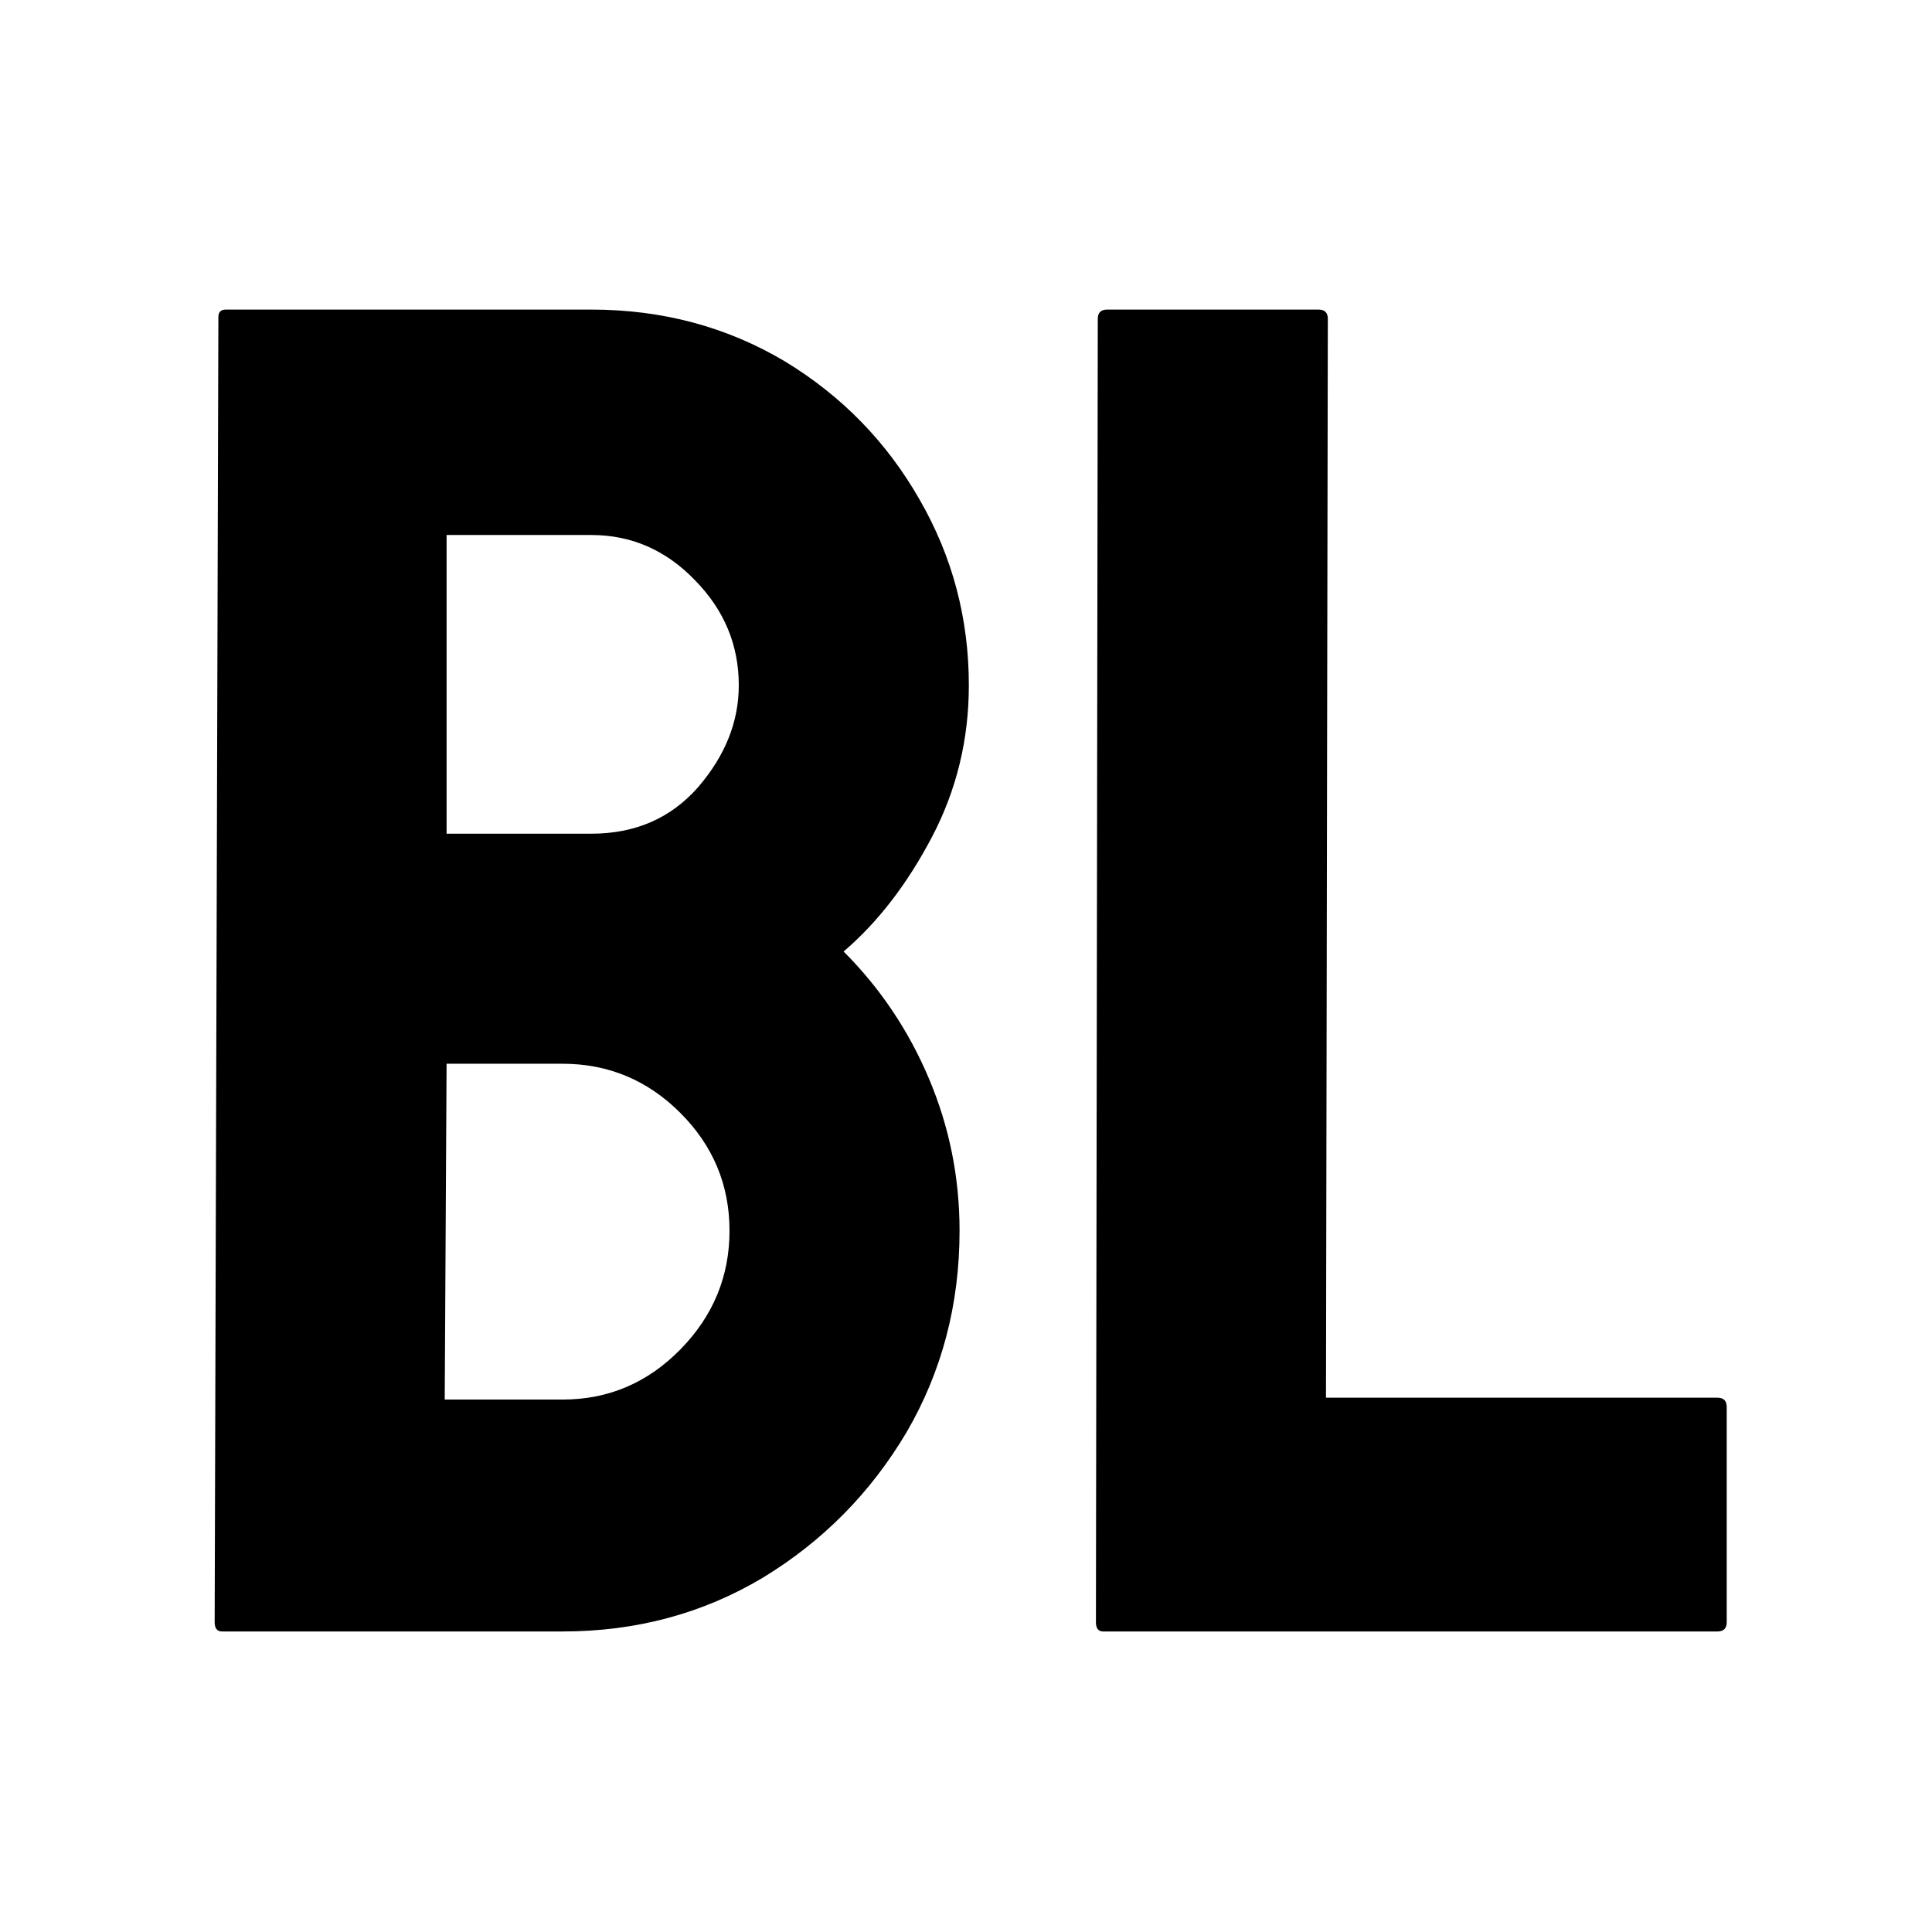 <?xml version="1.0" encoding="UTF-8"?> <svg xmlns="http://www.w3.org/2000/svg" width="180" height="180" viewBox="0 0 180 180" fill="none"><rect x="0" y="0" width="180" height="180" fill="#808080" stroke="none"/><g clip-path="url(#clip0_2021_113)"><rect width="180" height="180" fill="white"></rect><path d="M52.41 152H20.692C20.231 152 20 151.712 20 151.136L20.346 29.535C20.346 29.074 20.577 28.843 21.038 28.843H55.089C61.715 28.843 67.736 30.456 73.152 33.683C78.453 36.91 82.63 41.202 85.684 46.56C88.738 51.861 90.265 57.623 90.265 63.846C90.265 68.916 89.112 73.641 86.808 78.019C84.503 82.398 81.766 85.942 78.597 88.65C81.997 92.049 84.647 95.996 86.548 100.49C88.45 104.984 89.4 109.709 89.4 114.664C89.4 121.521 87.758 127.772 84.474 133.418C81.132 139.065 76.667 143.588 71.078 146.987C65.489 150.329 59.267 152 52.41 152ZM55.089 49.845H41.607V77.674H55.089C59.18 77.674 62.493 76.233 65.028 73.353C67.564 70.414 68.831 67.245 68.831 63.846C68.831 60.101 67.477 56.845 64.769 54.08C62.061 51.256 58.834 49.845 55.089 49.845ZM52.41 99.107H41.607L41.434 130.394H52.41C56.674 130.394 60.333 128.838 63.386 125.727C66.44 122.615 67.967 118.928 67.967 114.664C67.967 110.4 66.44 106.742 63.386 103.688C60.333 100.634 56.674 99.107 52.41 99.107ZM160.01 152H102.796C102.335 152 102.105 151.712 102.105 151.136L102.278 29.707C102.278 29.131 102.566 28.843 103.142 28.843H122.847C123.423 28.843 123.711 29.131 123.711 29.707L123.539 130.221H160.01C160.586 130.221 160.875 130.509 160.875 131.085V151.136C160.875 151.712 160.586 152 160.01 152Z" fill="black"></path></g><defs><clipPath id="clip0_2021_113"><rect width="180" height="180" fill="white"></rect></clipPath></defs></svg> 
